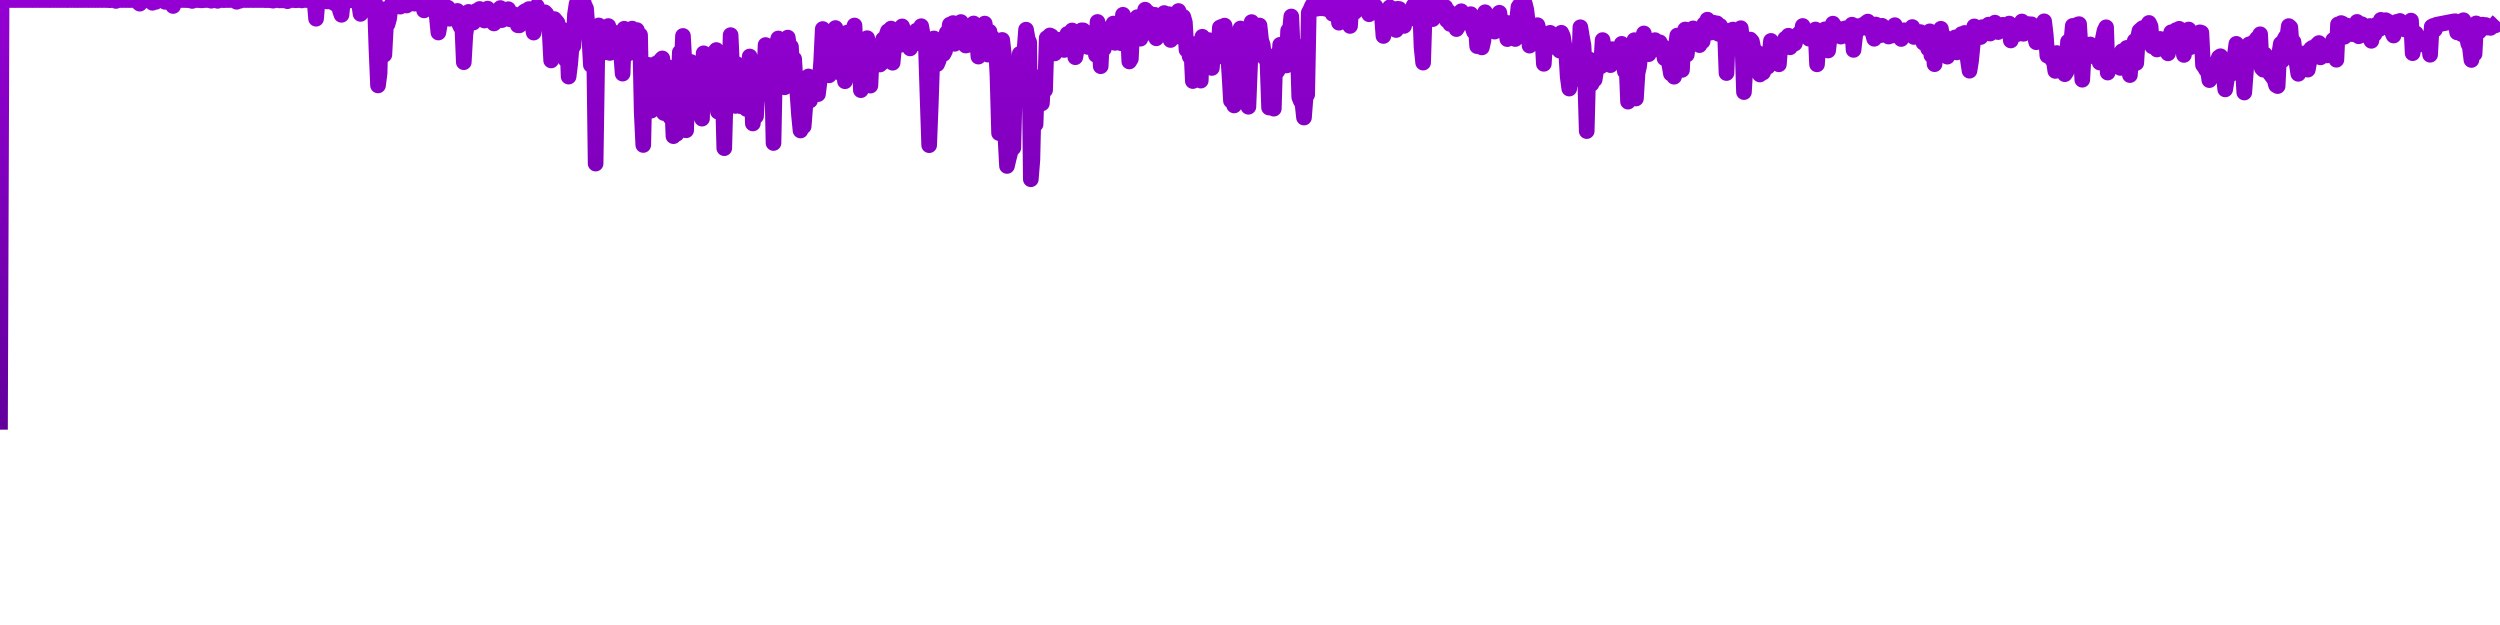 <svg xmlns="http://www.w3.org/2000/svg" viewBox="0 0 400 100" width="400" height="100">
    <defs>
        <linearGradient id="gradient" x1="0" x2="0" y1="0" y2="100" gradientUnits="userSpaceOnUse">
            <stop offset="0" stop-color="#9400D3"></stop>
            <stop offset="1" stop-color="#4B0082"></stop>
        </linearGradient>
    </defs>
    <path d="M 0 68.746 L 0.254 0.005 0.508 0 0.762 0.005 1.017 0 1.271 0.005 1.525 0 1.779 0.005 2.033 0 2.287 0.005 2.541 0.005 2.795 0 3.05 0.005 3.304 0 3.558 0.005 3.812 0 4.066 0.005 4.32 0 4.574 0.005 4.828 0 5.083 0.005 5.337 0.005 5.591 0 5.845 0.005 6.099 0 6.353 0.005 6.607 0 6.861 0.005 7.116 0 7.37 0.005 7.624 0 7.878 0.005 8.132 0.005 8.386 0 8.64 0.005 8.895 0 9.149 0.005 9.403 0 9.657 0.005 9.911 0 10.165 0.005 10.419 0 10.673 0.005 10.928 0.005 11.182 0 11.436 0.005 11.69 0 11.944 0.005 12.198 0 12.452 0.01 12.706 0 12.961 0.005 13.215 0 13.469 0.005 13.723 0.002 13.977 0.002 14.231 0.005 14.485 0 14.74 0.005 14.994 0 15.248 0.005 15.502 0 15.756 0.005 16.01 0 16.264 0.005 16.518 0.002 16.773 0.002 17.027 0.005 17.281 0 17.535 0.041 17.789 0.005 18.043 0.005 18.297 0 18.551 0.153 18.806 0 19.06 0.005 19.314 0 19.568 0.005 19.822 0 20.076 0.005 20.33 0.002 20.584 0.005 20.839 0.005 21.093 0 21.347 0.005 21.601 0 21.855 0.005 22.109 0.382 22.363 0.592 22.618 0.005 22.872 0.005 23.126 0 23.38 0.005 23.634 0 23.888 0.005 24.142 0 24.396 0.449 24.651 0 24.905 0.306 25.159 0.069 25.413 0.005 25.667 0 25.921 0.005 26.175 0 26.429 0.301 26.684 0 26.938 0.01 27.192 0.053 27.446 0.005 27.7 0.962 27.954 0.005 28.208 0.021 28.463 0 28.717 0.005 28.971 0.005 29.225 0 29.479 0.005 29.733 0 29.987 0.029 30.241 0 30.496 0.038 30.75 0.153 31.004 0.005 31.258 0 31.512 0.01 31.766 0 32.02 0.036 32.274 0.067 32.529 0.026 32.783 0.007 33.037 0 33.291 0.005 33.545 0 33.799 0.119 34.053 0.005 34.307 0 34.562 0.005 34.816 0.136 35.07 0.007 35.324 0 35.578 0.005 35.832 0.026 36.086 0.005 36.341 0.002 36.595 0.005 36.849 0 37.103 0.005 37.357 0.005 37.611 0.057 37.865 0.286 38.119 0.005 38.374 0.134 38.628 0 38.882 0.005 39.136 0 39.39 0.005 39.644 0 39.898 0.005 40.152 0 40.407 0.005 40.661 0.005 40.915 0 41.169 0.005 41.423 0 41.677 0.005 41.931 0 42.186 0.005 42.44 0.024 42.694 0.021 42.948 0 43.202 0.038 43.456 0.062 43.71 0.11 43.964 0.002 44.219 0.005 44.473 0 44.727 0.069 44.981 0.005 45.235 0.067 45.489 0 45.743 0.005 45.997 0.193 46.252 0.005 46.506 0 46.76 0.005 47.014 0 47.268 0.045 47.522 0.026 47.776 0.005 48.03 0 48.285 0.072 48.539 0.005 48.793 0 49.047 0.005 49.301 0.002 49.555 0.002 49.809 0.005 50.064 0.029 50.318 0.076 50.572 2.998 50.826 0.014 51.08 0.048 51.334 0.048 51.588 0 51.842 0.079 52.097 0 52.351 0.232 52.605 0.086 52.859 0.086 53.113 0.334 53.367 0.076 53.621 0.599 53.875 0.253 54.13 0.005 54.384 1.645 54.638 2.373 54.892 0.005 55.146 0.005 55.4 0.146 55.654 0.024 55.909 0.002 56.163 0.062 56.417 0.019 56.671 0 56.925 0.014 57.179 0.091 57.433 0.451 57.687 2.225 57.942 1.208 58.196 0.005 58.45 0 58.704 0.153 58.958 0.167 59.212 0.067 59.466 0.055 59.72 1.423 59.975 0.32 60.229 7.813 60.483 13.671 60.737 11.725 60.991 1.435 61.245 2.206 61.499 8.761 61.753 4.041 62.008 3.884 62.262 2.962 62.516 0.945 62.77 0.559 63.024 0.613 63.278 0.909 63.532 0.838 63.787 0.855 64.041 1.065 64.295 0.594 64.549 0.869 64.803 0.707 65.057 0.883 65.311 0.561 65.565 0.403 65.82 0.485 66.074 0.282 66.328 0.587 66.582 0.313 66.836 0.47 67.09 0.315 67.344 0.205 67.598 0.272 67.853 1.666 68.107 0.59 68.361 0.375 68.615 0.391 68.869 0.578 69.123 0.337 69.377 0.294 69.632 0.26 69.886 2.64 70.14 5.206 70.394 3.767 70.648 1.053 70.902 0.566 71.156 1.578 71.41 2.743 71.665 1.237 71.919 3.003 72.173 2.096 72.427 1.883 72.681 2.504 72.935 2.187 73.189 1.743 73.443 3.731 73.698 4.285 73.952 3.869 74.206 9.954 74.46 5.536 74.714 3.879 74.968 1.898 75.222 2.478 75.476 3.27 75.731 3.614 75.985 2.196 76.239 1.723 76.493 2.273 76.747 1.43 77.001 2.344 77.255 2.232 77.51 3.289 77.764 3.108 78.018 1.375 78.272 2.416 78.526 2.738 78.78 3.067 79.034 3.757 79.288 3.511 79.543 3.27 79.797 2.518 80.051 1.282 80.305 3.223 80.559 2.215 80.813 2.528 81.067 2.182 81.321 1.466 81.576 3.084 81.83 2.798 82.084 2.225 82.338 3.096 82.592 2.385 82.846 4.046 83.1 4.058 83.355 2.86 83.609 2.659 83.863 1.886 84.117 1.728 84.371 2.569 84.625 1.447 84.879 1.895 85.133 3.686 85.388 5.216 85.642 2.981 85.896 0.995 86.15 2.163 86.404 2.521 86.658 3.022 86.912 3.631 87.166 1.962 87.421 2.227 87.675 3.242 87.929 4.798 88.183 9.672 88.437 3.146 88.691 3.046 88.945 3.344 89.199 3.645 89.454 6.295 89.708 7.393 89.962 4.717 90.216 7.398 90.47 9.517 90.724 5.247 90.978 12.258 91.233 10.21 91.487 7.106 91.741 7.359 91.995 2.294 92.249 0.611 92.503 0 92.757 0.024 93.011 0.306 93.266 0.019 93.52 0.845 93.774 1.373 94.028 4.652 94.282 5.87 94.536 10.396 94.79 9.202 95.044 6.593 95.299 26.177 95.553 9.613 95.807 4.065 96.061 5.459 96.315 5.536 96.569 6.047 96.823 8.374 97.078 8.176 97.332 4.163 97.586 8.472 97.84 8.357 98.094 5.137 98.348 7.125 98.602 6.88 98.856 8.157 99.111 8.266 99.365 8.36 99.619 11.783 99.873 4.598 100.127 6.784 100.381 6.927 100.635 8.524 100.889 6.49 101.144 4.576 101.398 6.67 101.652 5.416 101.906 4.812 102.16 6.803 102.414 5.607 102.668 17.932 102.922 23.198 103.177 11.845 103.431 14.514 103.685 10.362 103.939 15.476 104.193 17.712 104.447 12.706 104.701 12.408 104.956 10.171 105.21 13.392 105.464 12.348 105.718 9.618 105.972 9.345 106.226 18.087 106.48 13.146 106.734 10.654 106.989 13.606 107.243 18.758 107.497 15.449 107.751 21.787 108.005 16.772 108.259 21.422 108.513 14.934 108.767 8.372 109.022 11.921 109.276 5.746 109.53 10.398 109.784 20.849 110.038 13.552 110.292 10.728 110.546 9.906 110.801 11.551 111.055 10.393 111.309 15.748 111.563 12.091 111.817 17.81 112.071 13.098 112.325 18.985 112.579 8.527 112.834 11.606 113.088 9.663 113.342 10.842 113.596 13.377 113.85 10.914 114.104 12.84 114.358 8.317 114.612 8.002 114.867 17.863 115.121 16.464 115.375 16.698 115.629 14.151 115.883 23.711 116.137 14.408 116.391 16.392 116.645 14.313 116.9 5.617 117.154 11.193 117.408 11.663 117.662 16.951 117.916 10.264 118.17 13.611 118.424 16.987 118.679 11.785 118.933 15.196 119.187 15.146 119.441 17.445 119.695 13.573 119.949 9.035 120.203 12.107 120.457 19.756 120.712 16.316 120.966 18.603 121.22 14.311 121.474 10.131 121.728 12.439 121.982 13.953 122.236 13.418 122.49 7.199 122.745 7.806 122.999 10.79 123.253 8.851 123.507 10.782 123.761 22.883 124.015 10.334 124.269 7.116 124.524 6.152 124.778 12.091 125.032 12.272 125.286 7.746 125.54 13.969 125.794 8.887 126.048 6.011 126.302 7.951 126.557 7.472 126.811 12.038 127.065 9.429 127.319 13.458 127.573 14.695 127.827 18.319 128.081 20.882 128.335 17.552 128.59 20.216 128.844 16.963 129.098 15.428 129.352 12.224 129.606 16.087 129.86 13.036 130.114 12.578 130.368 13.833 130.623 13.969 130.877 15.063 131.131 13.045 131.385 9.847 131.639 4.641 131.893 9.092 132.147 5.801 132.402 8.073 132.656 12.055 132.91 7.037 133.164 5.574 133.418 6.923 133.672 4.483 133.926 7.818 134.18 5.199 134.435 6.739 134.689 11.878 134.943 9.083 135.197 12.998 135.451 5.259 135.705 5.168 135.959 7.954 136.213 6.624 136.468 8.663 136.722 4.077 136.976 9.606 137.23 7.431 137.484 7.123 137.738 14.43 137.992 6.474 138.247 8.835 138.501 11.138 138.755 6.106 139.009 7.605 139.263 13.702 139.517 8.305 139.771 10.563 140.025 8.5 140.28 8.973 140.534 9.348 140.788 10.327 141.042 10.1 141.296 6.29 141.55 8.756 141.804 5.734 142.058 4.989 142.313 6.51 142.567 4.571 142.821 10.04 143.075 7.376 143.329 6.987 143.583 5.304 143.837 6.81 144.091 7.168 144.346 4.223 144.6 4.975 144.854 5.853 145.108 6.202 145.362 6.603 145.616 7.748 145.87 6.376 146.125 6.168 146.379 6.999 146.633 4.894 146.887 5.992 147.141 5.844 147.395 4.187 147.649 5.605 147.903 6.094 148.158 7.825 148.412 15.69 148.666 23.231 148.92 16.853 149.174 9.338 149.428 6.147 149.682 8.018 149.936 10.257 150.191 9.663 150.445 8.002 150.699 7.741 150.953 8.636 151.207 8.145 151.461 5.254 151.715 5.681 151.97 3.929 152.224 4.631 152.478 3.69 152.732 7.011 152.986 4.726 153.24 5.397 153.494 3.688 153.748 3.523 154.003 6.03 154.257 4.13 154.511 7.288 154.765 7.223 155.019 7.051 155.273 6.383 155.527 5.722 155.781 3.753 156.036 6.326 156.29 5.588 156.544 9.059 156.798 8.78 157.052 5.517 157.306 6.307 157.56 3.769 157.814 5.913 158.069 8.742 158.323 5.056 158.577 7.768 158.831 6.042 159.085 6.376 159.339 7.185 159.593 12.11 159.848 21.295 160.102 14.833 160.356 6.388 160.61 8.61 160.864 21.844 161.118 26.554 161.372 25.451 161.626 24.465 161.881 22.229 162.135 23.649 162.389 13.361 162.643 12.239 162.897 11.069 163.151 8.62 163.405 8.567 163.659 10.119 163.914 8.083 164.168 4.743 164.422 6.206 164.676 6.779 164.93 28.683 165.184 25.597 165.438 14.53 165.693 19.884 165.947 12.382 166.201 15.965 166.455 15.9 166.709 16.54 166.963 12.301 167.217 14.406 167.471 6.085 167.726 7.417 167.98 5.667 168.234 5.791 168.488 6.865 168.742 8.553 168.996 7.72 169.25 6.939 169.504 6.366 169.759 7.421 170.013 7.078 170.267 7.997 170.521 6.734 170.775 5.428 171.029 5.581 171.283 7.994 171.537 4.87 171.792 5.703 172.046 9.157 172.3 7.844 172.554 6.276 172.808 6.094 173.062 4.846 173.316 4.855 173.571 6.061 173.825 5.213 174.079 7.522 174.333 6.089 174.587 5.684 174.841 5.574 175.095 6.283 175.349 8.794 175.604 3.509 175.858 4.879 176.112 10.596 176.366 5.307 176.62 7.803 176.874 5.894 177.128 4.676 177.382 5.677 177.637 5.968 177.891 6.512 178.145 3.767 178.399 6.86 178.653 4.999 178.907 6.643 179.161 6.402 179.416 6.932 179.67 2.361 179.924 5.672 180.178 5.247 180.432 4.325 180.686 9.837 180.94 9.41 181.194 4.103 181.449 3.492 181.703 3.858 181.957 2.743 182.211 5.034 182.465 6.195 182.719 3.903 182.973 5.178 183.227 1.544 183.482 2.323 183.736 2.015 183.99 2.32 184.244 4.273 184.498 5.497 184.752 2.366 185.006 6.132 185.26 3.669 185.515 5.505 185.769 3.089 186.023 3.449 186.277 2.084 186.531 3.6 186.785 3.005 187.039 2.265 187.294 6.402 187.548 4.531 187.802 3.578 188.056 4.485 188.31 5.851 188.564 1.759 188.818 3.196 189.072 4.366 189.327 2.688 189.581 3.576 189.835 7.966 190.089 6.674 190.343 9.042 190.597 7.603 190.851 12.969 191.105 7.061 191.36 7.028 191.614 7.567 191.868 9.396 192.122 12.902 192.376 5.879 192.63 7.899 192.884 6.808 193.139 7.706 193.393 6.412 193.647 9.778 193.901 10.878 194.155 7.689 194.409 8.713 194.663 8.944 194.917 9.064 195.172 4.407 195.426 4.292 195.68 6.144 195.934 4.094 196.188 5.82 196.442 8.231 196.696 11.742 196.95 16.122 197.205 12.026 197.459 16.874 197.713 10.868 197.967 11.312 198.221 10.307 198.475 4.555 198.729 11.396 198.983 12.611 199.238 12.191 199.492 11.055 199.746 17.084 200 10.632 200.254 3.531 200.508 7.008 200.762 6.395 201.017 6.963 201.271 6.564 201.525 4.077 201.779 6.421 202.033 7.183 202.287 9.195 202.541 8.811 202.795 9.966 203.05 17.211 203.304 11.682 203.558 10.923 203.812 17.39 204.066 8.863 204.32 11.46 204.574 11.036 204.828 7.159 205.083 10.37 205.337 8.255 205.591 9.978 205.845 10.475 206.099 4.894 206.353 5.235 206.607 2.631 206.861 8.431 207.116 9.123 207.37 10.016 207.624 7.433 207.878 15.542 208.132 16.173 208.386 16.495 208.64 18.81 208.895 15.502 209.149 15.146 209.403 2.027 209.657 1.559 209.911 0.96 210.165 0.571 210.419 0.795 210.673 1.396 210.928 1.334 211.182 0.382 211.436 1.332 211.69 0.983 211.944 1.361 212.198 1.43 212.452 0.561 212.706 0.353 212.961 0.346 213.215 2.21 213.469 0.907 213.723 1.251 213.977 0.341 214.231 3.636 214.485 3.027 214.74 0.824 214.994 1.781 215.248 1.189 215.502 1.117 215.756 2.351 216.01 4.154 216.264 0.368 216.518 1.375 216.773 1.926 217.027 0.585 217.281 0.752 217.535 1.296 217.789 0.327 218.043 1.418 218.297 0.647 218.551 1.392 218.806 1.482 219.06 2.282 219.314 1.127 219.568 0.988 219.822 1.074 220.076 1.022 220.33 1.757 220.584 1.664 220.839 2.33 221.093 2.327 221.347 5.758 221.601 4.335 221.855 3.282 222.109 2.222 222.363 1.165 222.618 1.869 222.872 2.683 223.126 3.051 223.38 4.805 223.634 1.404 223.888 1.437 224.142 1.84 224.396 2.241 224.651 4.149 224.905 2.029 225.159 2.802 225.413 2.573 225.667 1.719 225.921 2.072 226.175 0.895 226.429 3.034 226.684 1.53 226.938 1.934 227.192 0.833 227.446 7.567 227.7 10.019 227.954 2.093 228.208 0.635 228.463 1.642 228.717 1.907 228.971 1.716 229.225 3.065 229.479 1.038 229.733 0.852 229.987 1.879 230.241 1.368 230.496 2.304 230.75 1.814 231.004 1.127 231.258 1.139 231.512 3.268 231.766 1.833 232.02 3.836 232.274 3.11 232.529 3.058 232.783 4.015 233.037 4.657 233.291 4.239 233.545 2.652 233.799 1.797 234.053 3.17 234.307 3.175 234.562 2.912 234.816 2.643 235.07 3.523 235.324 2.263 235.578 4.325 235.832 5.077 236.086 3.569 236.341 7.388 236.595 6.044 236.849 3.807 237.103 7.589 237.357 6.469 237.611 1.955 237.865 4.065 238.119 4.247 238.374 4.244 238.628 4.731 238.882 2.941 239.136 5.061 239.39 3.748 239.644 2.927 239.898 2.036 240.152 3.788 240.407 3.562 240.661 3.69 240.915 3.602 241.169 6.259 241.423 4.049 241.677 3.917 241.931 4.239 242.186 3.507 242.44 6.245 242.694 3.595 242.948 1.12 243.202 0.773 243.456 0.516 243.71 0.816 243.964 0.554 244.219 1.595 244.473 3.81 244.727 7.304 244.981 6.075 245.235 5.994 245.489 5.256 245.743 4.7 245.997 4.025 246.252 5.106 246.506 5.073 246.76 5.688 247.014 10.212 247.268 6.128 247.522 5.555 247.776 6.471 248.03 5.249 248.285 5.693 248.539 6.185 248.793 7.553 249.047 6.729 249.301 6.763 249.555 8.109 249.809 5.242 250.064 5.808 250.318 7.395 250.572 8.054 250.826 12.286 251.08 14.175 251.334 11.699 251.588 10.164 251.842 9.926 252.097 10.785 252.351 12.609 252.605 12.625 252.859 4.359 253.113 5.925 253.367 7.295 253.621 12.418 253.875 20.975 254.13 11.298 254.384 9.539 254.638 13.444 254.892 10.112 255.146 12.735 255.4 11.179 255.654 10.066 255.909 10.367 256.163 10.606 256.417 6.412 256.671 8.4 256.925 9.684 257.179 10.045 257.433 9.004 257.687 10.424 257.942 7.863 258.196 8.83 258.45 8.823 258.704 9.992 258.958 9.403 259.212 7.873 259.466 7.013 259.72 8.076 259.975 11.42 260.229 10.143 260.483 16.266 260.737 11.384 260.991 8.804 261.245 8.875 261.499 6.424 261.753 15.764 262.008 11.704 262.262 10.589 262.516 8.264 262.77 6.364 263.024 5.349 263.278 7.469 263.532 7.474 263.787 8.672 264.041 7.082 264.295 6.748 264.549 6.526 264.803 6.419 265.057 7.061 265.311 7.111 265.565 6.767 265.82 8.185 266.074 7.46 266.328 9.326 266.582 8.784 266.836 8.582 267.09 10.31 267.344 11.785 267.598 11.219 267.853 12.277 268.107 7.589 268.361 5.686 268.615 6.369 268.869 7.794 269.123 11.186 269.377 5.858 269.632 4.717 269.886 8.739 270.14 6.498 270.394 6.488 270.648 5.968 270.902 4.54 271.156 5.383 271.41 5.094 271.665 4.941 271.919 7.221 272.173 4.8 272.427 6.61 272.681 3.846 272.935 4.571 273.189 3.144 273.443 4.239 273.698 5.218 273.952 3.841 274.206 3.636 274.46 4.225 274.714 3.736 274.968 5.419 275.222 4.132 275.476 4.629 275.731 5.082 275.985 4.882 276.239 11.692 276.493 4.934 276.747 5.421 277.001 5.476 277.255 4.726 277.51 6.915 277.764 5.839 278.018 5.872 278.272 5.624 278.526 4.507 278.78 6.698 279.034 14.736 279.288 10.422 279.543 8.644 279.797 7.67 280.051 6.326 280.305 6.619 280.559 7.846 280.813 9.968 281.067 8.362 281.321 8.52 281.576 11.921 281.83 9.193 282.084 11.613 282.338 10.976 282.592 9.606 282.846 10.685 283.1 8.964 283.355 6.541 283.609 8.099 283.863 8.527 284.117 8.185 284.371 8.042 284.625 10.293 284.879 7.09 285.133 7.579 285.388 7.507 285.642 6.178 285.896 6.359 286.15 5.708 286.404 7.574 286.658 6.3 286.912 6.085 287.166 6.97 287.421 6.078 287.675 5.567 287.929 5.287 288.183 5.681 288.437 4.154 288.691 5.6 288.945 5.156 289.199 5.56 289.454 6.199 289.708 5.667 289.962 5.657 290.216 5.583 290.47 4.715 290.724 10.298 290.978 6.617 291.233 5.564 291.487 5.703 291.741 5.825 291.995 4.686 292.249 5.822 292.503 8.083 292.757 5.939 293.011 4.726 293.266 3.781 293.52 4.185 293.774 4.383 294.028 4.681 294.282 5.416 294.536 5.86 294.79 4.71 295.044 4.598 295.299 4.524 295.553 5.514 295.807 5.91 296.061 5.6 296.315 3.943 296.569 7.987 296.823 5.71 297.078 4.168 297.332 4.481 297.586 4.598 297.84 4.39 298.094 3.958 298.348 4.433 298.602 3.626 298.856 3.449 299.111 4.237 299.365 4.17 299.619 5.271 299.873 6.206 300.127 3.917 300.381 4.282 300.635 4.483 300.889 5.631 301.144 4.125 301.398 5.562 301.652 4.452 301.906 4.917 302.16 5.851 302.414 4.629 302.668 5.708 302.922 5.548 303.177 4.022 303.431 4.497 303.685 5.469 303.939 5.478 304.193 6.24 304.447 5.111 304.701 4.843 304.956 5.049 305.21 4.999 305.464 5.44 305.718 4.705 305.972 4.323 306.226 5.918 306.48 5.786 306.734 5.486 306.989 5.421 307.243 5.125 307.497 5.349 307.751 6.851 308.005 5.784 308.259 7.051 308.513 7.815 308.767 5.011 309.022 8.854 309.276 7.347 309.53 10.272 309.784 7.546 310.038 6.111 310.292 6.779 310.546 4.6 310.801 6.149 311.055 5.829 311.309 6.584 311.563 9.066 311.817 6.474 312.071 7.242 312.325 6.915 312.579 6.288 312.834 5.98 313.088 8.391 313.342 6.235 313.596 6.693 313.85 5.45 314.104 6.732 314.358 5.266 314.612 6.428 314.867 9.622 315.121 11.317 315.375 9.725 315.629 7.164 315.883 4.22 316.137 4.469 316.391 5.108 316.645 4.645 316.9 5.932 317.154 4.342 317.408 4.485 317.662 5.032 317.916 5.156 318.17 3.936 318.424 5.371 318.679 4.781 318.933 4.602 319.187 3.619 319.441 4.146 319.695 5.135 319.949 4.282 320.203 4.815 320.457 3.965 320.712 4.679 320.966 4.839 321.22 4.156 321.474 3.769 321.728 6.479 321.982 5.531 322.236 5.006 322.49 4.17 322.745 5.474 322.999 4.428 323.253 3.965 323.507 3.435 323.761 5.409 324.015 5.022 324.269 5.027 324.524 3.843 324.778 4.228 325.032 3.884 325.286 4.531 325.54 5.636 325.794 6.758 326.048 5.808 326.302 6.135 326.557 5.225 326.811 4.032 327.065 3.409 327.319 5.545 327.573 8.906 327.827 8.842 328.081 8.83 328.335 9.529 328.59 9.567 328.844 11.348 329.098 8.484 329.352 10.035 329.606 10.895 329.86 8.603 330.114 8.51 330.368 11.873 330.623 11.501 330.877 6.667 331.131 7.624 331.385 6.956 331.639 4.137 331.893 4.5 332.147 5.192 332.402 3.936 332.656 3.86 332.91 7.92 333.164 12.761 333.418 8.2 333.672 8.679 333.926 9.2 334.18 8.047 334.435 7.109 334.689 8.08 334.943 8.438 335.197 8.727 335.451 9.095 335.705 9.188 335.959 10.011 336.213 9.601 336.468 6.104 336.722 4.889 336.976 4.364 337.23 11.613 337.484 9.19 337.738 9.252 337.992 9.143 338.247 9.133 338.501 9.844 338.755 9.677 339.009 8.873 339.263 10.868 339.517 8.195 339.771 10.071 340.025 10.023 340.28 7.66 340.534 8.111 340.788 12.014 341.042 8.181 341.296 10.133 341.55 6.541 341.804 10.085 342.058 6.125 342.313 4.937 342.567 4.712 342.821 4.495 343.075 5.469 343.329 4.805 343.583 4.037 343.837 3.667 344.091 4.211 344.346 7.412 344.6 7.178 344.854 6.35 345.108 7.92 345.362 6.321 345.616 6.223 345.87 7.82 346.125 6.443 346.379 6.942 346.633 7.25 346.887 8.536 347.141 6.023 347.395 5.156 347.649 5.626 347.903 6.598 348.158 4.817 348.412 6.166 348.666 4.605 348.92 6.605 349.174 6.49 349.428 8.792 349.682 6.428 349.936 5.674 350.191 4.719 350.445 7.572 350.699 5.746 350.953 5.915 351.207 7.171 351.461 5.569 351.715 6.481 351.97 5.168 352.224 5.235 352.478 10.391 352.732 10.713 352.986 11.184 353.24 11.047 353.494 12.823 353.748 12.296 354.003 10.307 354.257 10.973 354.511 12.002 354.765 9.923 355.019 9.171 355.273 8.995 355.527 11.32 355.781 12.057 356.036 14.306 356.29 12.733 356.544 10.866 356.798 10.498 357.052 11.797 357.306 9.431 357.56 8.909 357.814 7.013 358.577 10.293 358.831 10.766 359.085 14.805 359.339 11.501 359.593 8.068 359.848 7.094 360.102 8.718 360.356 7.815 360.61 6.717 360.864 8.319 361.118 6.154 361.372 6.075 361.626 5.481 361.881 10.892 362.135 11.152 362.389 8.713 362.643 10.365 362.897 11.37 363.914 12.711 364.168 13.63 364.422 13.776 364.676 8.567 364.93 6.987 365.184 9.661 365.438 6.424 365.693 5.949 365.947 6.082 366.201 4.173 366.455 4.392 366.709 7.846 366.963 6.693 367.217 8.887 367.471 10.155 367.726 11.814 367.98 11.417 368.234 10.365 368.488 9.663 368.742 8.524 368.996 9.811 369.25 11.145 369.504 9.78 369.759 7.803 370.013 7.632 370.267 9.116 370.521 8.219 370.775 7.125 371.029 6.884 371.283 9.181 371.537 8.756 371.792 8.66 372.046 7.546 372.3 8.868 372.554 8.792 372.808 8.419 373.062 7.717 373.316 6.383 373.571 7.636 373.825 9.563 374.079 3.901 374.333 5.151 374.587 3.688 374.841 3.8 375.095 5.894 375.349 4.8 375.604 4.113 375.858 4.421 376.112 5.395 376.366 5.466 376.62 4.691 376.874 4.688 377.128 3.502 377.382 5.805 377.637 5.065 377.891 3.869 378.145 4.91 378.399 4.249 378.653 5.719 378.907 4.271 379.161 4.158 379.416 6.533 379.67 4.242 379.924 5.481 380.178 3.975 380.432 4.189 380.686 4.662 380.94 3.172 381.194 4.287 381.449 4.068 381.703 3.227 381.957 3.363 382.973 5.686 383.227 4.328 383.482 3.488 383.736 3.786 383.99 3.347 384.244 4.564 384.498 4.039 384.752 4.717 385.006 3.741 385.26 3.812 385.515 4.28 385.769 3.294 386.023 8.51 386.277 6.944 386.531 5.33 387.294 6.662 387.548 6.407 387.802 7.145 388.056 7.111 388.31 7.455 388.564 6.218 388.818 8.763 389.072 4.273 389.327 4.134 389.581 4.746 389.835 3.958 392.63 3.411 392.884 3.404 393.139 5.185 393.393 4.533 393.647 4.392 393.901 5.478 394.155 3.23 394.409 4.681 394.663 5.636 394.917 6.973 395.172 7.495 395.426 9.598 395.68 8.013 395.934 8.615 396.188 3.743 396.442 4.28 396.696 5.03 396.95 4.02 397.205 3.936 397.459 4.213 397.713 3.998 397.967 4.419 398.221 4.392 398.475 4.466 398.729 4.213 398.983 4.065 399.238 4.08 399.492 3.578 399.746 3.313" stroke="url(#gradient)" fill="transparent" stroke-width="2.5" stroke-linejoin="round"></path>
</svg>
